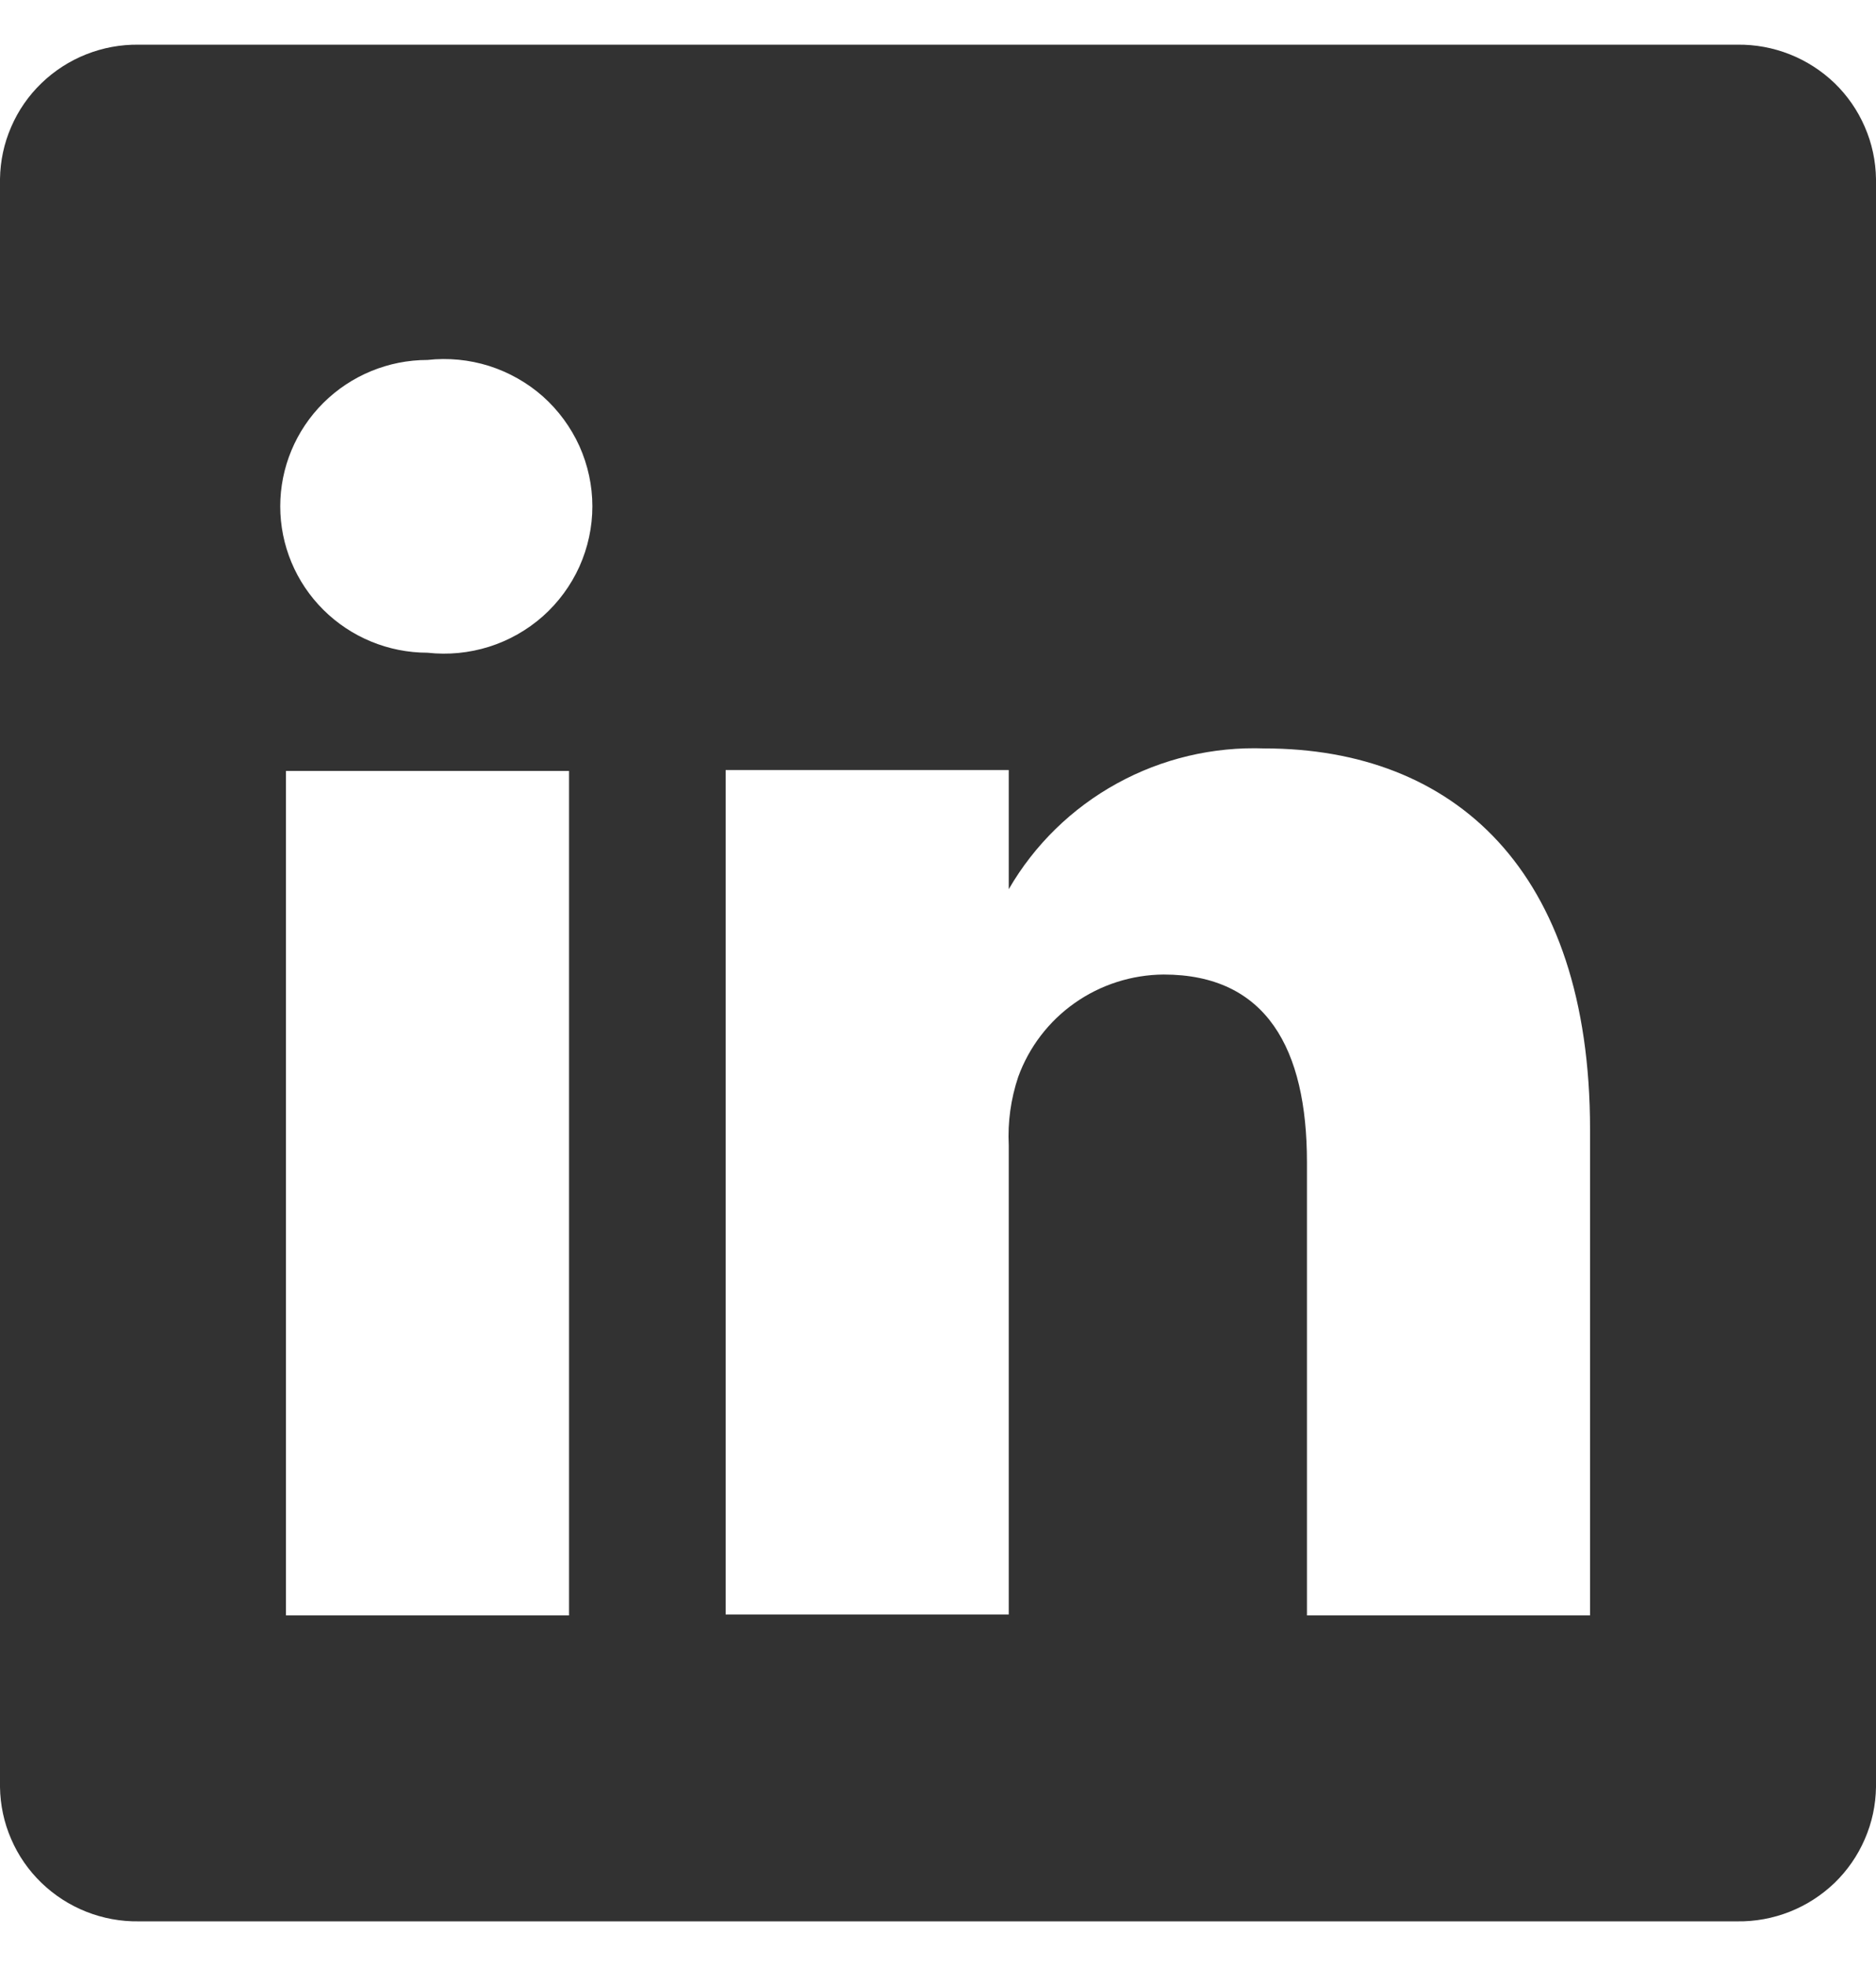 <svg width="21" height="22" viewBox="0 0 21 22" fill="none" xmlns="http://www.w3.org/2000/svg">
<path d="M19.447 0.5H1.553C1.352 0.497 1.152 0.534 0.965 0.608C0.778 0.682 0.608 0.792 0.464 0.931C0.319 1.071 0.204 1.237 0.125 1.421C0.045 1.604 0.003 1.802 0 2.002V19.998C0.003 20.198 0.045 20.396 0.125 20.579C0.204 20.763 0.319 20.929 0.464 21.069C0.608 21.208 0.778 21.318 0.965 21.392C1.152 21.466 1.352 21.503 1.553 21.5H19.447C19.648 21.503 19.848 21.466 20.035 21.392C20.222 21.318 20.392 21.208 20.537 21.069C20.681 20.929 20.796 20.763 20.875 20.579C20.955 20.396 20.997 20.198 21 19.998V2.002C20.997 1.802 20.955 1.604 20.875 1.421C20.796 1.237 20.681 1.071 20.537 0.931C20.392 0.792 20.222 0.682 20.035 0.608C19.848 0.534 19.648 0.497 19.447 0.5ZM6.37 18.077H3.201V8.627H6.37V18.077ZM4.785 7.304C4.348 7.304 3.929 7.131 3.62 6.824C3.311 6.517 3.137 6.1 3.137 5.666C3.137 5.232 3.311 4.815 3.62 4.508C3.929 4.201 4.348 4.028 4.785 4.028C5.017 4.002 5.252 4.025 5.475 4.095C5.697 4.166 5.903 4.282 6.077 4.436C6.251 4.591 6.39 4.781 6.486 4.992C6.581 5.204 6.631 5.434 6.631 5.666C6.631 5.898 6.581 6.128 6.486 6.34C6.39 6.552 6.251 6.741 6.077 6.896C5.903 7.05 5.697 7.167 5.475 7.237C5.252 7.307 5.017 7.33 4.785 7.304ZM17.799 18.077H14.63V13.005C14.63 11.735 14.176 10.905 13.025 10.905C12.668 10.908 12.321 11.019 12.03 11.224C11.74 11.428 11.519 11.717 11.398 12.05C11.315 12.297 11.279 12.557 11.292 12.816V18.066H8.123C8.123 18.066 8.123 9.478 8.123 8.617H11.292V9.95C11.58 9.453 11.999 9.044 12.503 8.767C13.008 8.489 13.579 8.354 14.155 8.375C16.268 8.375 17.799 9.73 17.799 12.638V18.077Z" fill="#323232"/>
</svg>
